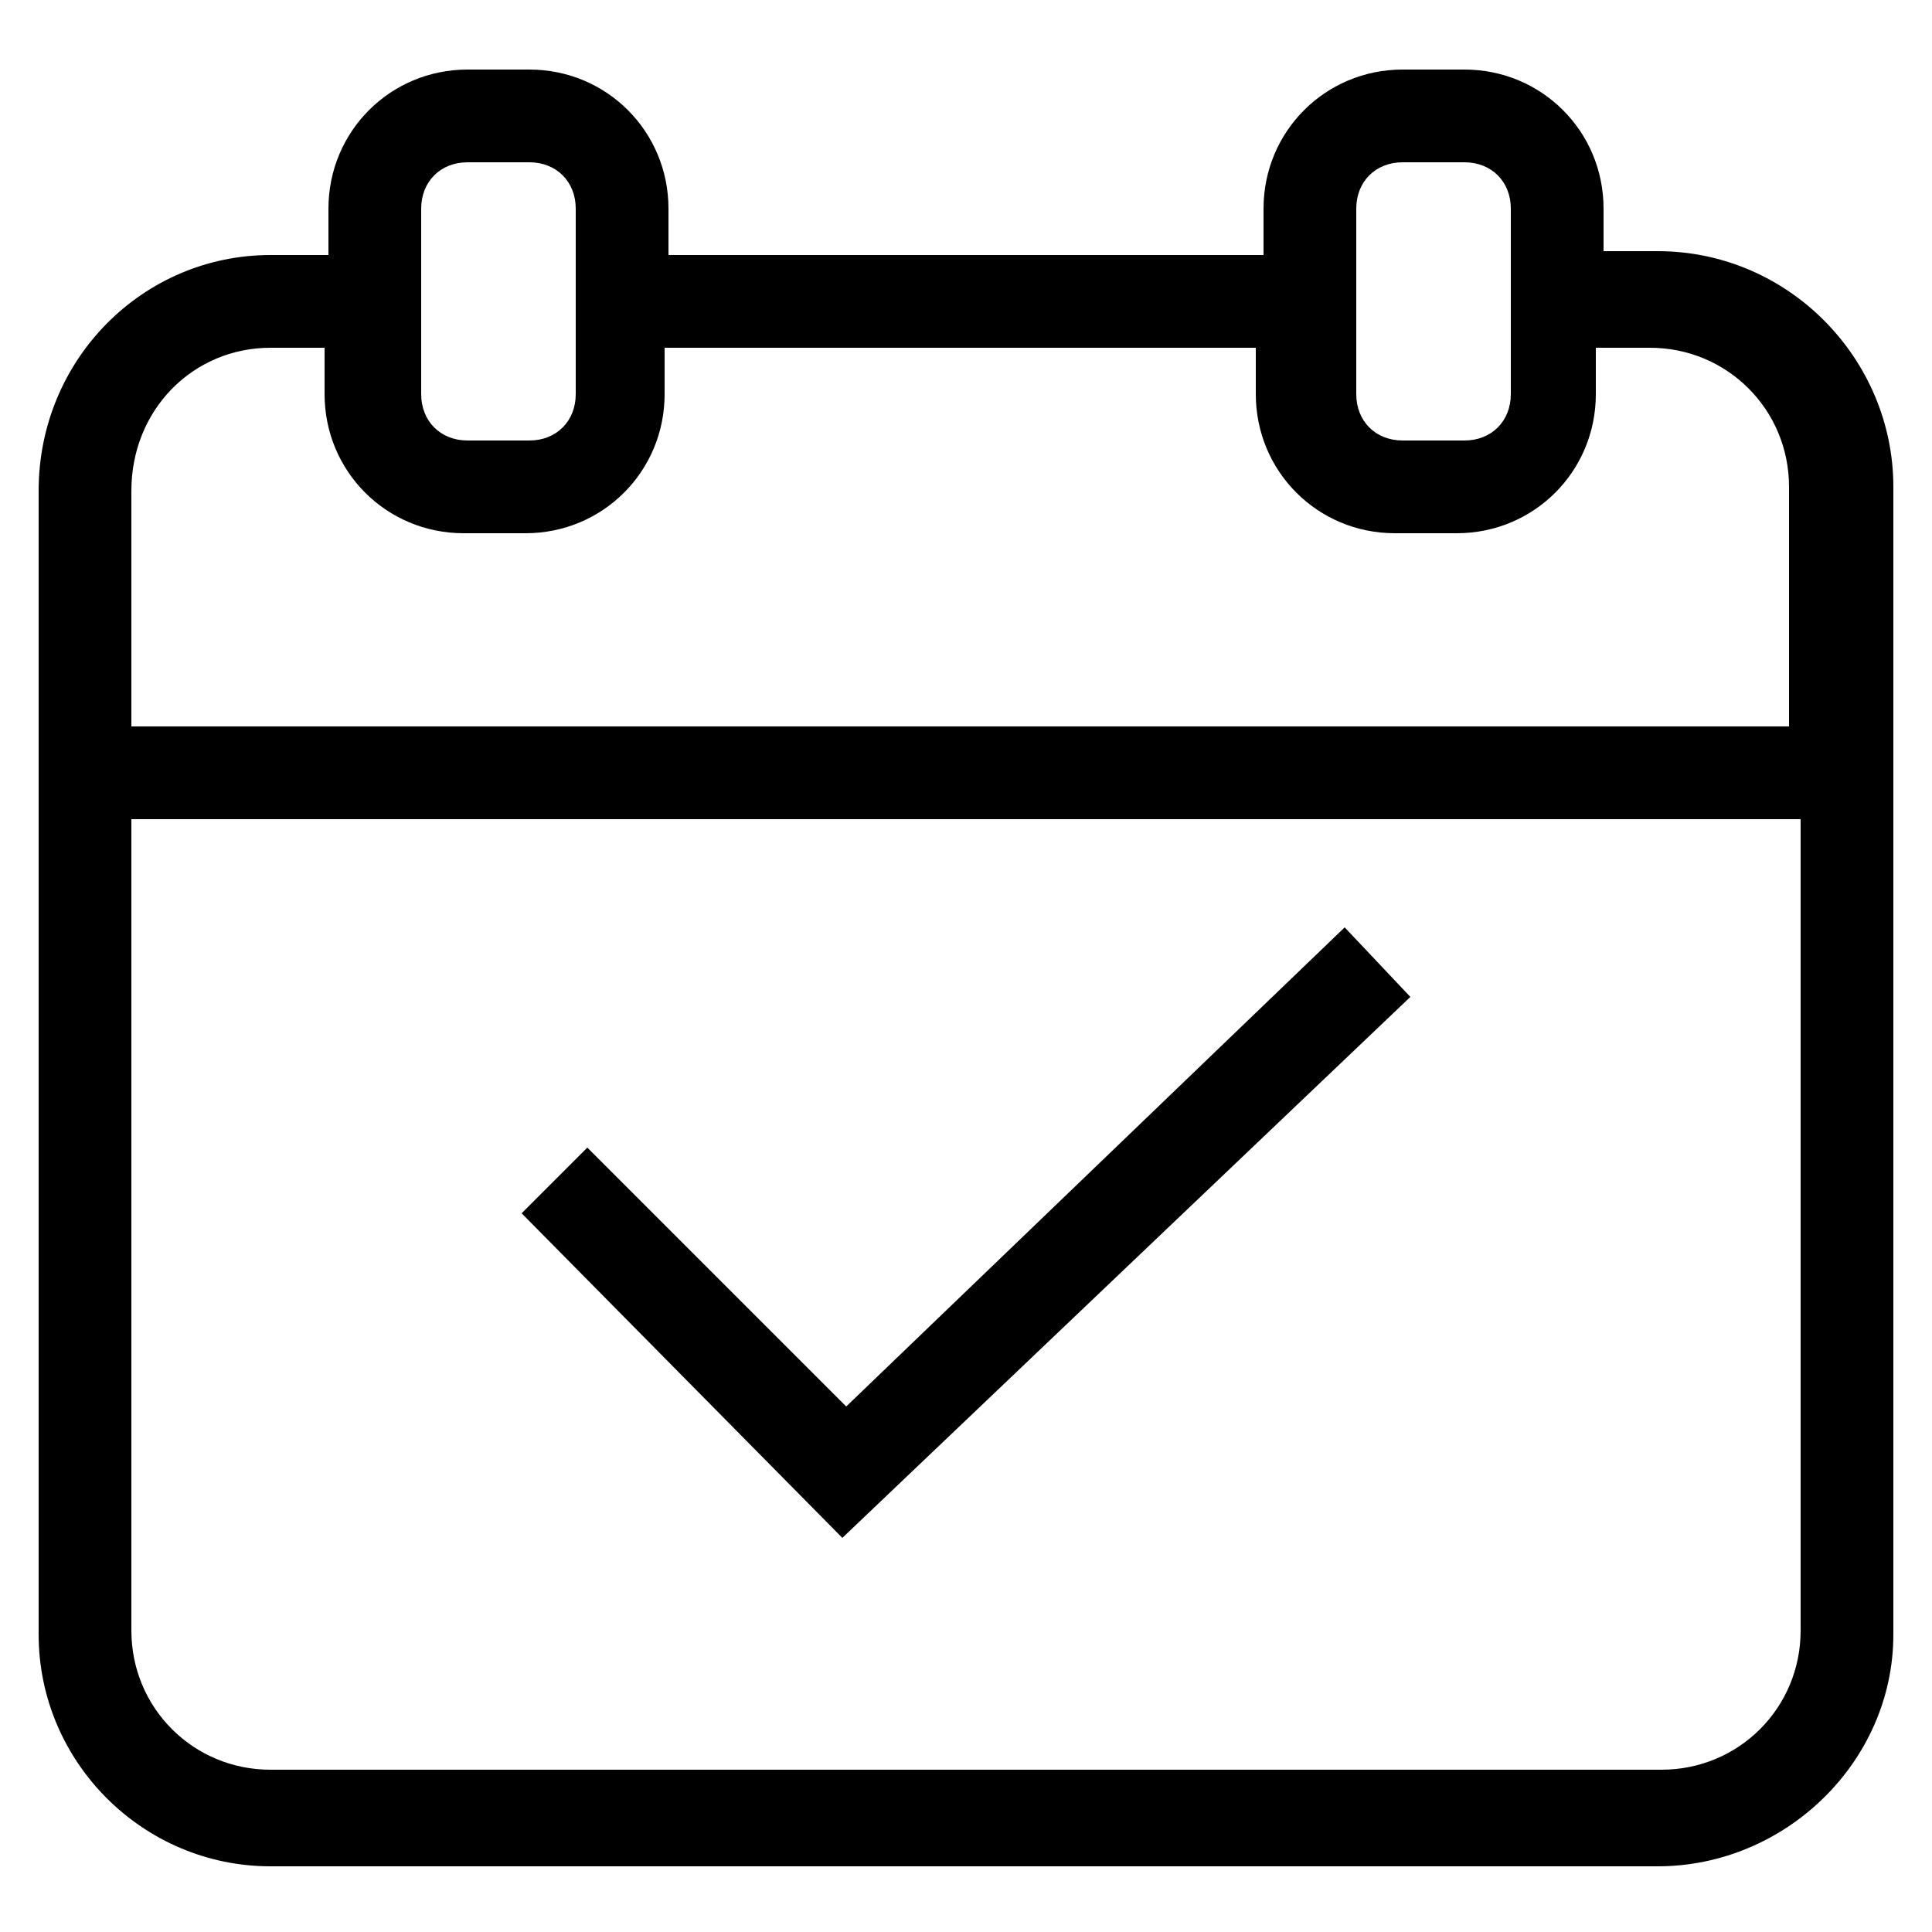 <?xml version="1.0" encoding="utf-8"?>
<!-- Generator: Adobe Illustrator 23.0.0, SVG Export Plug-In . SVG Version: 6.00 Build 0)  -->
<svg version="1.1" id="Capa_1" xmlns="http://www.w3.org/2000/svg" xmlns:xlink="http://www.w3.org/1999/xlink" x="0px" y="0px"
	 viewBox="0 0 50 50" style="enable-background:new 0 0 50 50;" xml:space="preserve">
<g>
	<polygon points="36.5,25.8 34.8,24 21.9,36.4 15.2,29.7 13.5,31.4 21.8,39.8 	"/>
	<path d="M49,12.6c0-3.3-2.7-6.1-6.1-6.1h-1.4V5.4c0-2-1.6-3.6-3.6-3.6h-1.6c-2,0-3.6,1.6-3.6,3.6v1.2H17.3V5.4c0-2-1.6-3.6-3.6-3.6
		h-1.6c-2,0-3.6,1.6-3.6,3.6v1.2H7c-3.3,0-6,2.7-6,6.1v29.6c0,3.3,2.7,6,6,6h35.9c3.3,0,6.1-2.7,6.1-6V12.6z M35.1,5.4
		c0-0.7,0.5-1.2,1.2-1.2h1.6c0.7,0,1.2,0.5,1.2,1.2v4.8c0,0.7-0.5,1.2-1.2,1.2h-1.6c-0.7,0-1.2-0.5-1.2-1.2V5.4z M10.9,5.4
		c0-0.7,0.5-1.2,1.2-1.2h1.6c0.7,0,1.2,0.5,1.2,1.2v4.8c0,0.7-0.5,1.2-1.2,1.2h-1.6c-0.7,0-1.2-0.5-1.2-1.2V5.4z M46.6,42.2
		c0,2-1.6,3.6-3.6,3.6H7c-2,0-3.6-1.6-3.6-3.6v-21h43.2V42.2z M46.6,18.8H3.4v-6.1C3.4,10.6,5,9,7,9h1.4v1.2c0,2,1.6,3.6,3.6,3.6
		h1.6c2,0,3.6-1.6,3.6-3.6l0,0V9h15.3v1.2c0,2,1.6,3.6,3.6,3.6h1.6c2,0,3.6-1.6,3.6-3.6V9h1.4c2,0,3.6,1.6,3.6,3.6V18.8z"/>
</g>
</svg>
